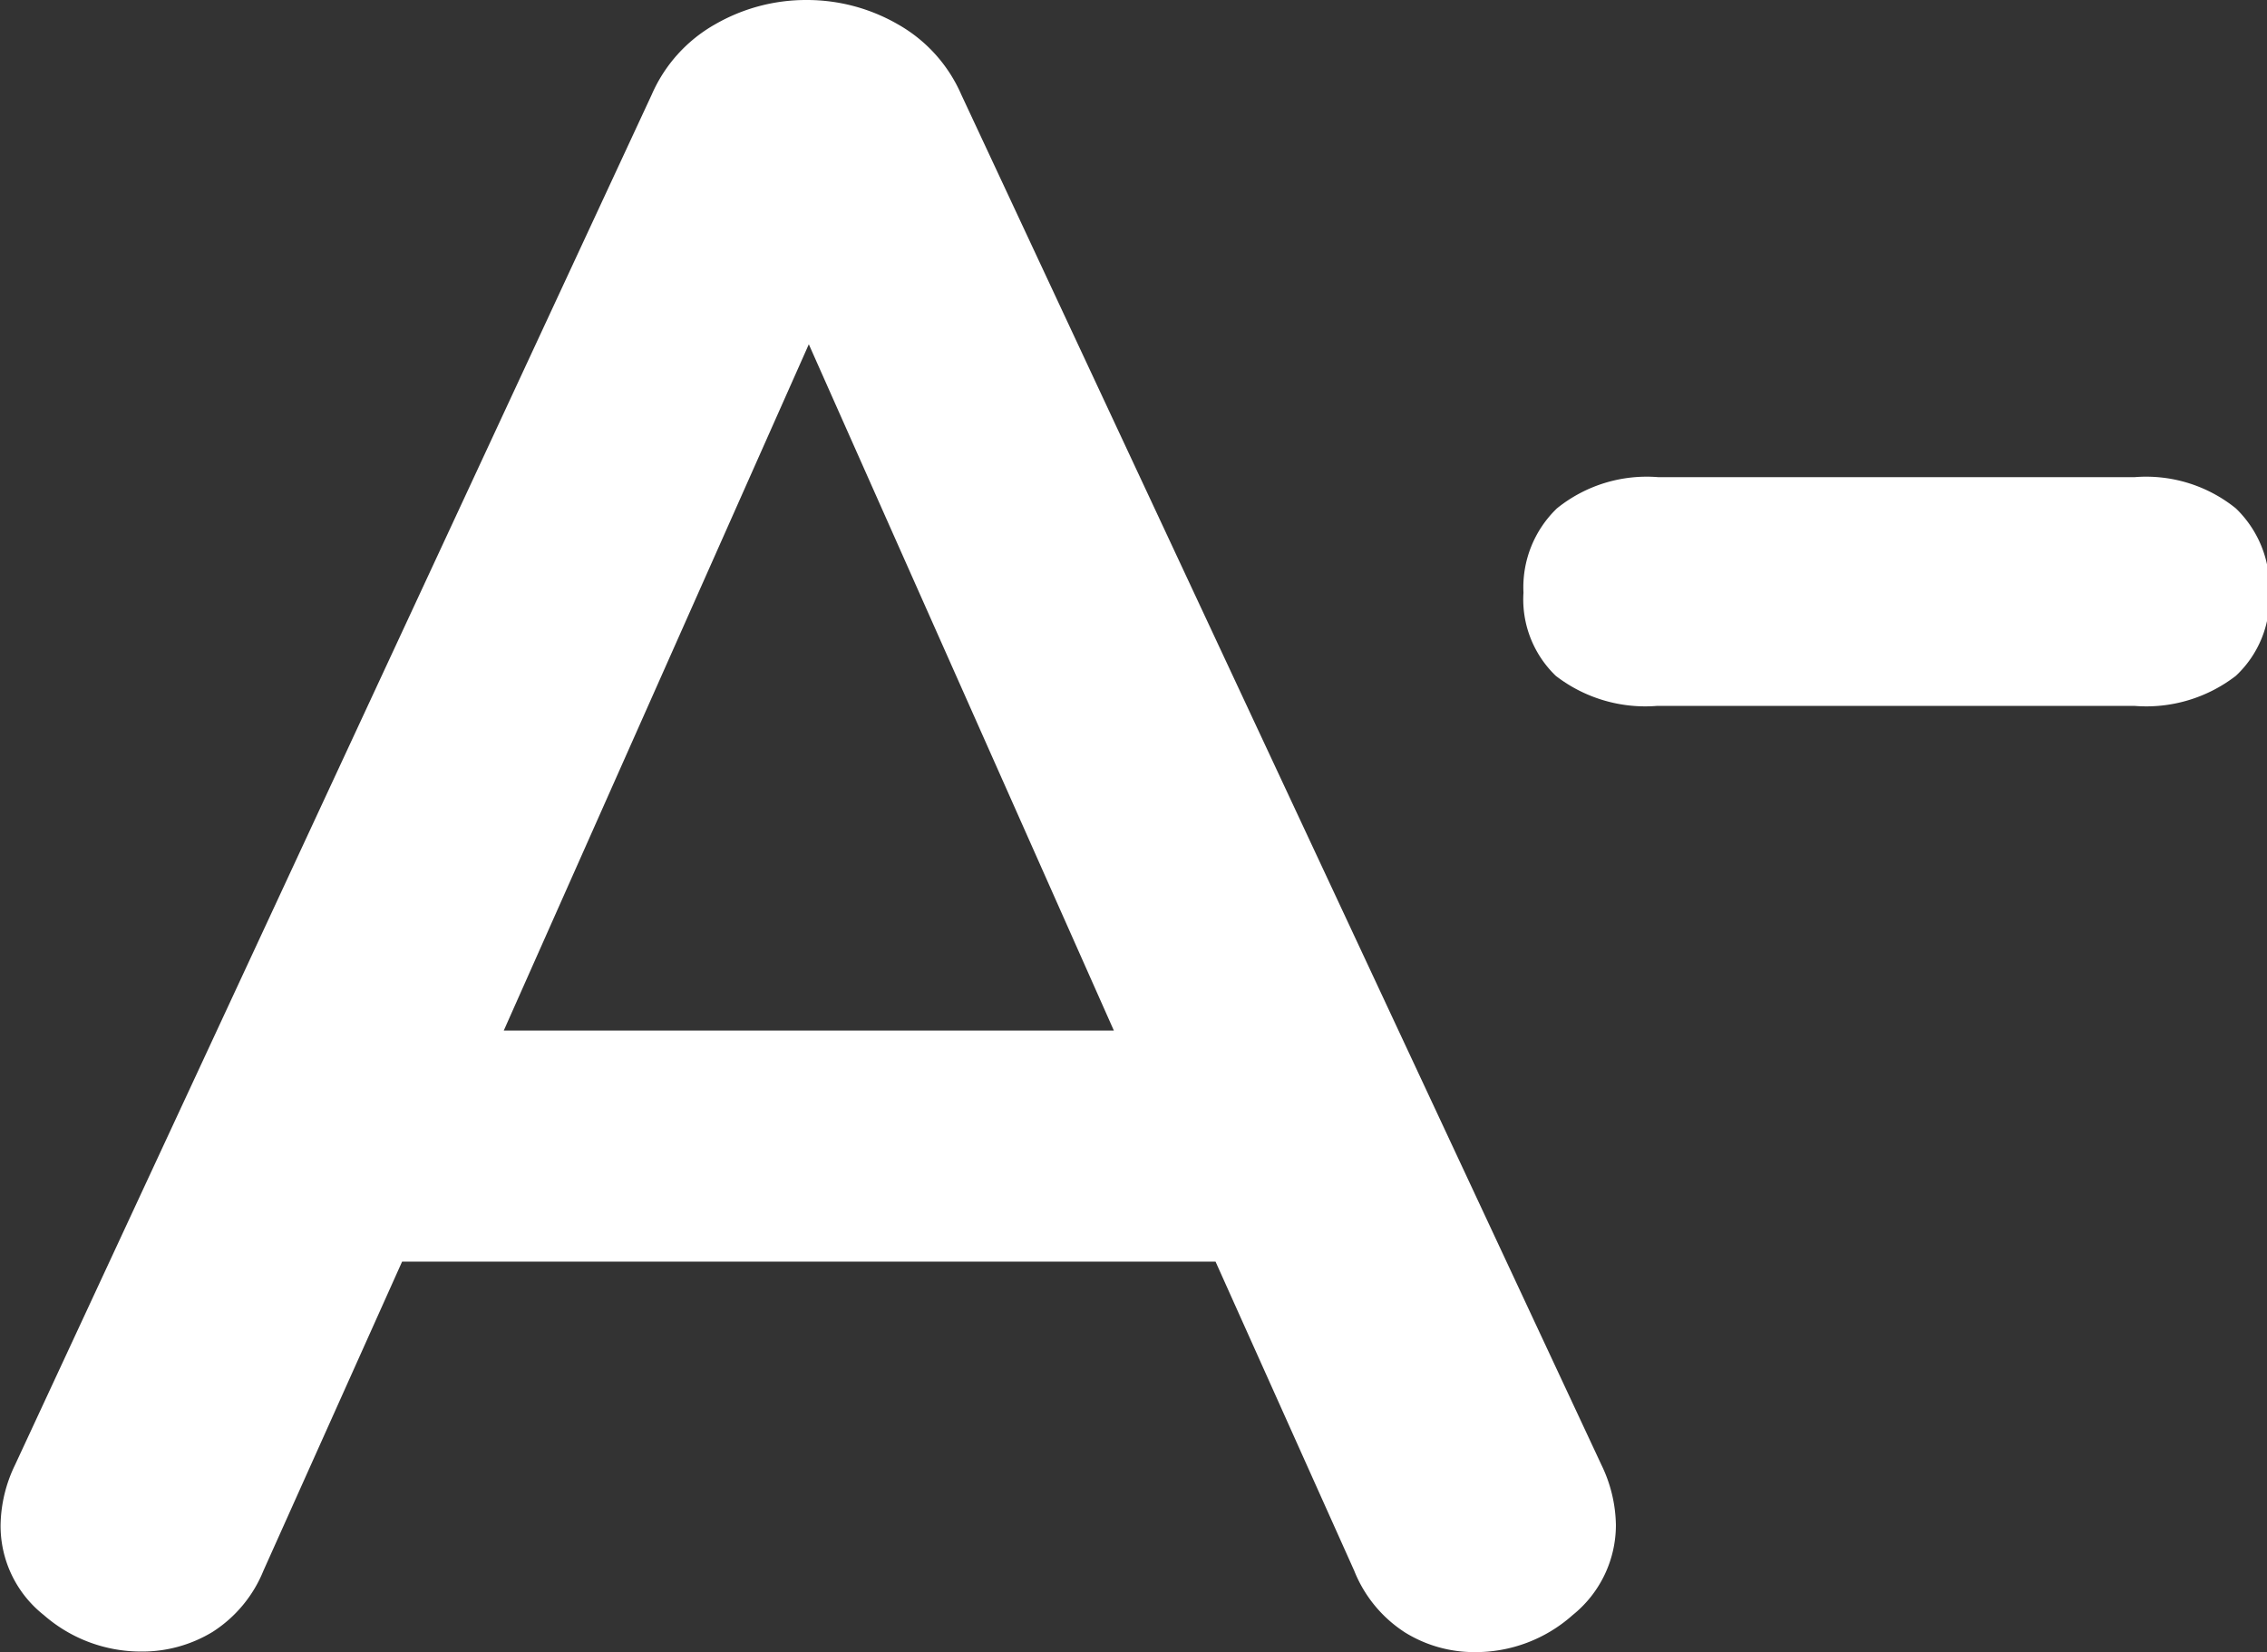 <svg xmlns="http://www.w3.org/2000/svg" width="15.696" height="11.44" viewBox="0 0 15.696 11.44">
  <rect x="0" y="0" width="15.696" height="11.44" fill="#333333" stroke="none"/>
  <g id="Grupo_169" data-name="Grupo 169" transform="translate(-1311.352 -595.624)">
    <g id="Grupo_150" data-name="Grupo 150" transform="translate(2.395 -62.833)">
      <path id="Trazado_100" data-name="Trazado 100" d="M11.44-1.232a.985.985,0,0,1,.1.416.8.8,0,0,1-.3.624,1.009,1.009,0,0,1-.68.256.909.909,0,0,1-.48-.136A.907.907,0,0,1,9.728-.5L8.768-2.64H3.136L2.176-.5a.907.907,0,0,1-.352.424.937.937,0,0,1-.5.136A1.019,1.019,0,0,1,.656-.192a.787.787,0,0,1-.3-.624.985.985,0,0,1,.1-.416L4.864-10.72a1.032,1.032,0,0,1,.44-.488,1.26,1.26,0,0,1,.632-.168,1.26,1.26,0,0,1,.632.168,1.032,1.032,0,0,1,.44.488ZM8.064-4.24,5.952-8.992,3.84-4.24Z" transform="translate(1308.605 669.833)" fill="#fff"/>
    </g>
    <path id="Trazado_101" data-name="Trazado 101" d="M1.824-3.488a1.014,1.014,0,0,1-.7-.208A.734.734,0,0,1,.9-4.272a.759.759,0,0,1,.232-.584.989.989,0,0,1,.7-.216h3.3a.989.989,0,0,1,.7.216.759.759,0,0,1,.232.584.734.734,0,0,1-.232.576,1.014,1.014,0,0,1-.7.208Z" transform="translate(1321 604)" fill="#fff"/>
  </g>
</svg>
